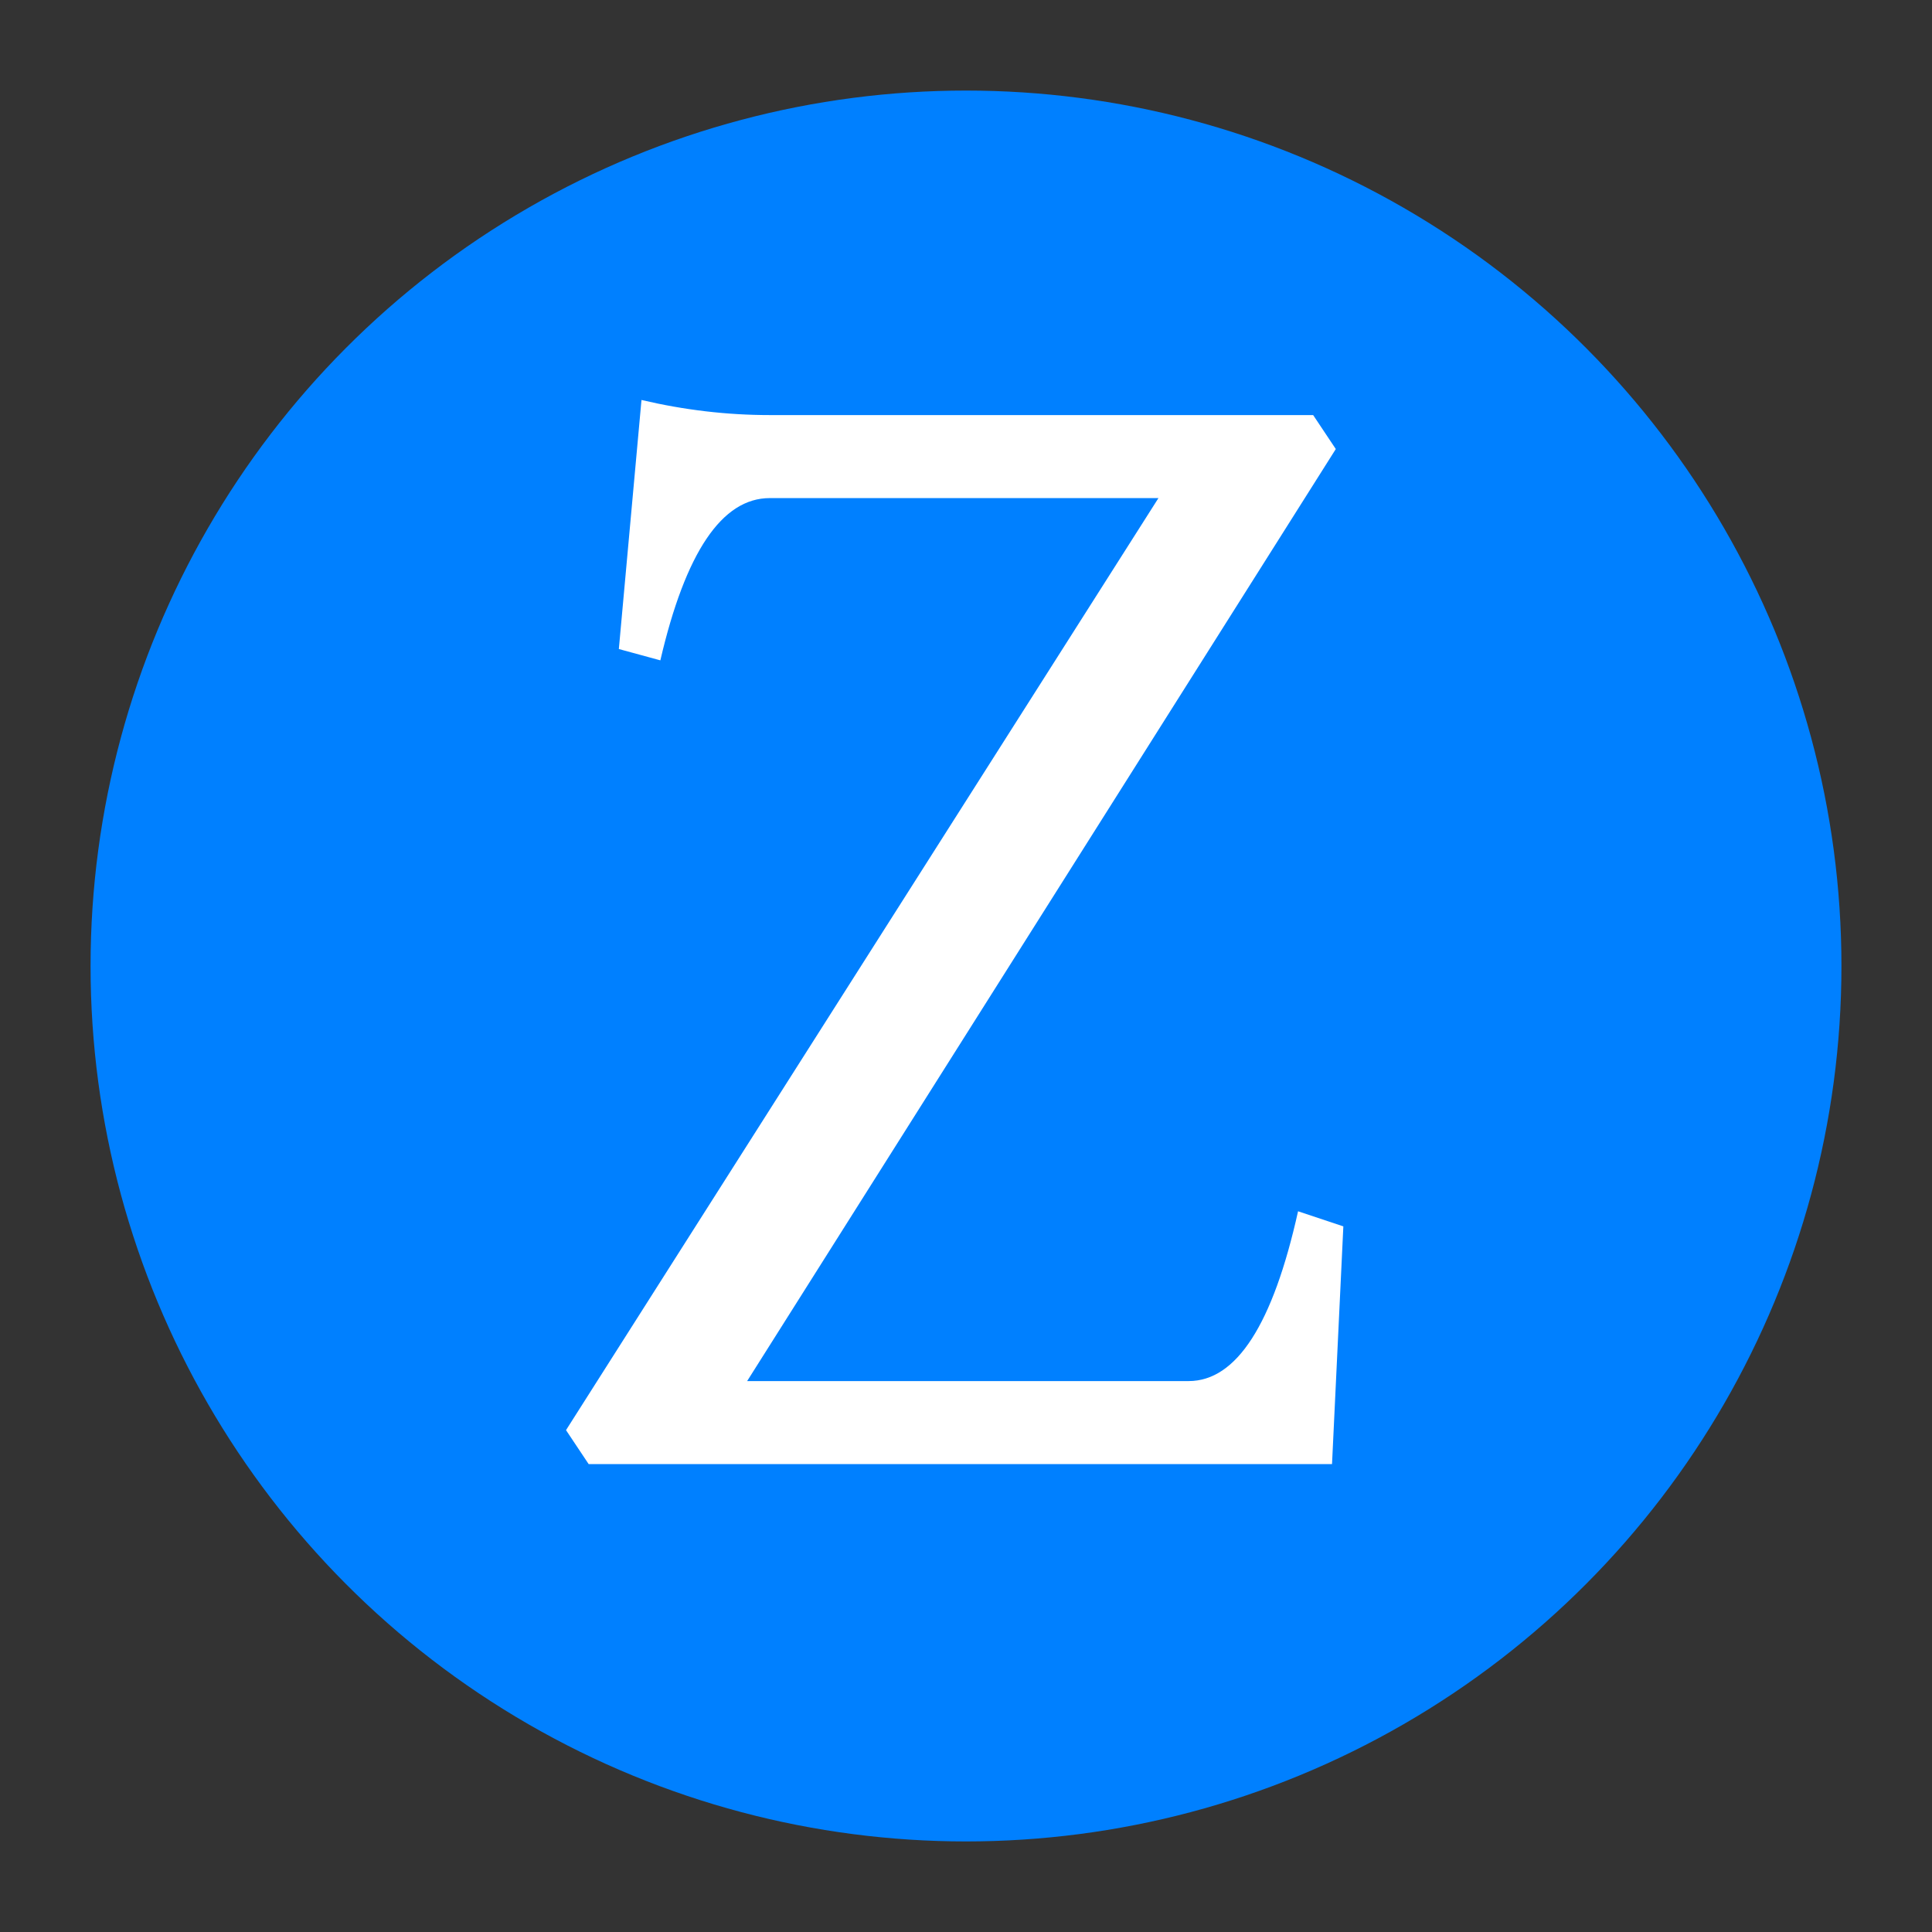 <?xml version="1.0" encoding="utf-8"?>
<svg xmlns="http://www.w3.org/2000/svg" version="1.1" width="512" height="512">
	<rect width="100%" height="100%" fill="#333333" stroke="none"/>
	<!-- Licence CC BY-SA 4.0, Pascal Engelibert, https://zettascript.org -->
	<title>ZettaScript Logo</title>
	<circle cx="256" cy="256" r="232" fill="#0080ff" />
	<path d="M170 106 Q187 110 204 110 L348 110 L354 119 L198 366 L315 366 Q334 366 344 321 L356 325 L353 388 L156 388 L150 379 L307 132 L204 132 Q185 132 175 175 L164 172" fill="white" />
</svg>
